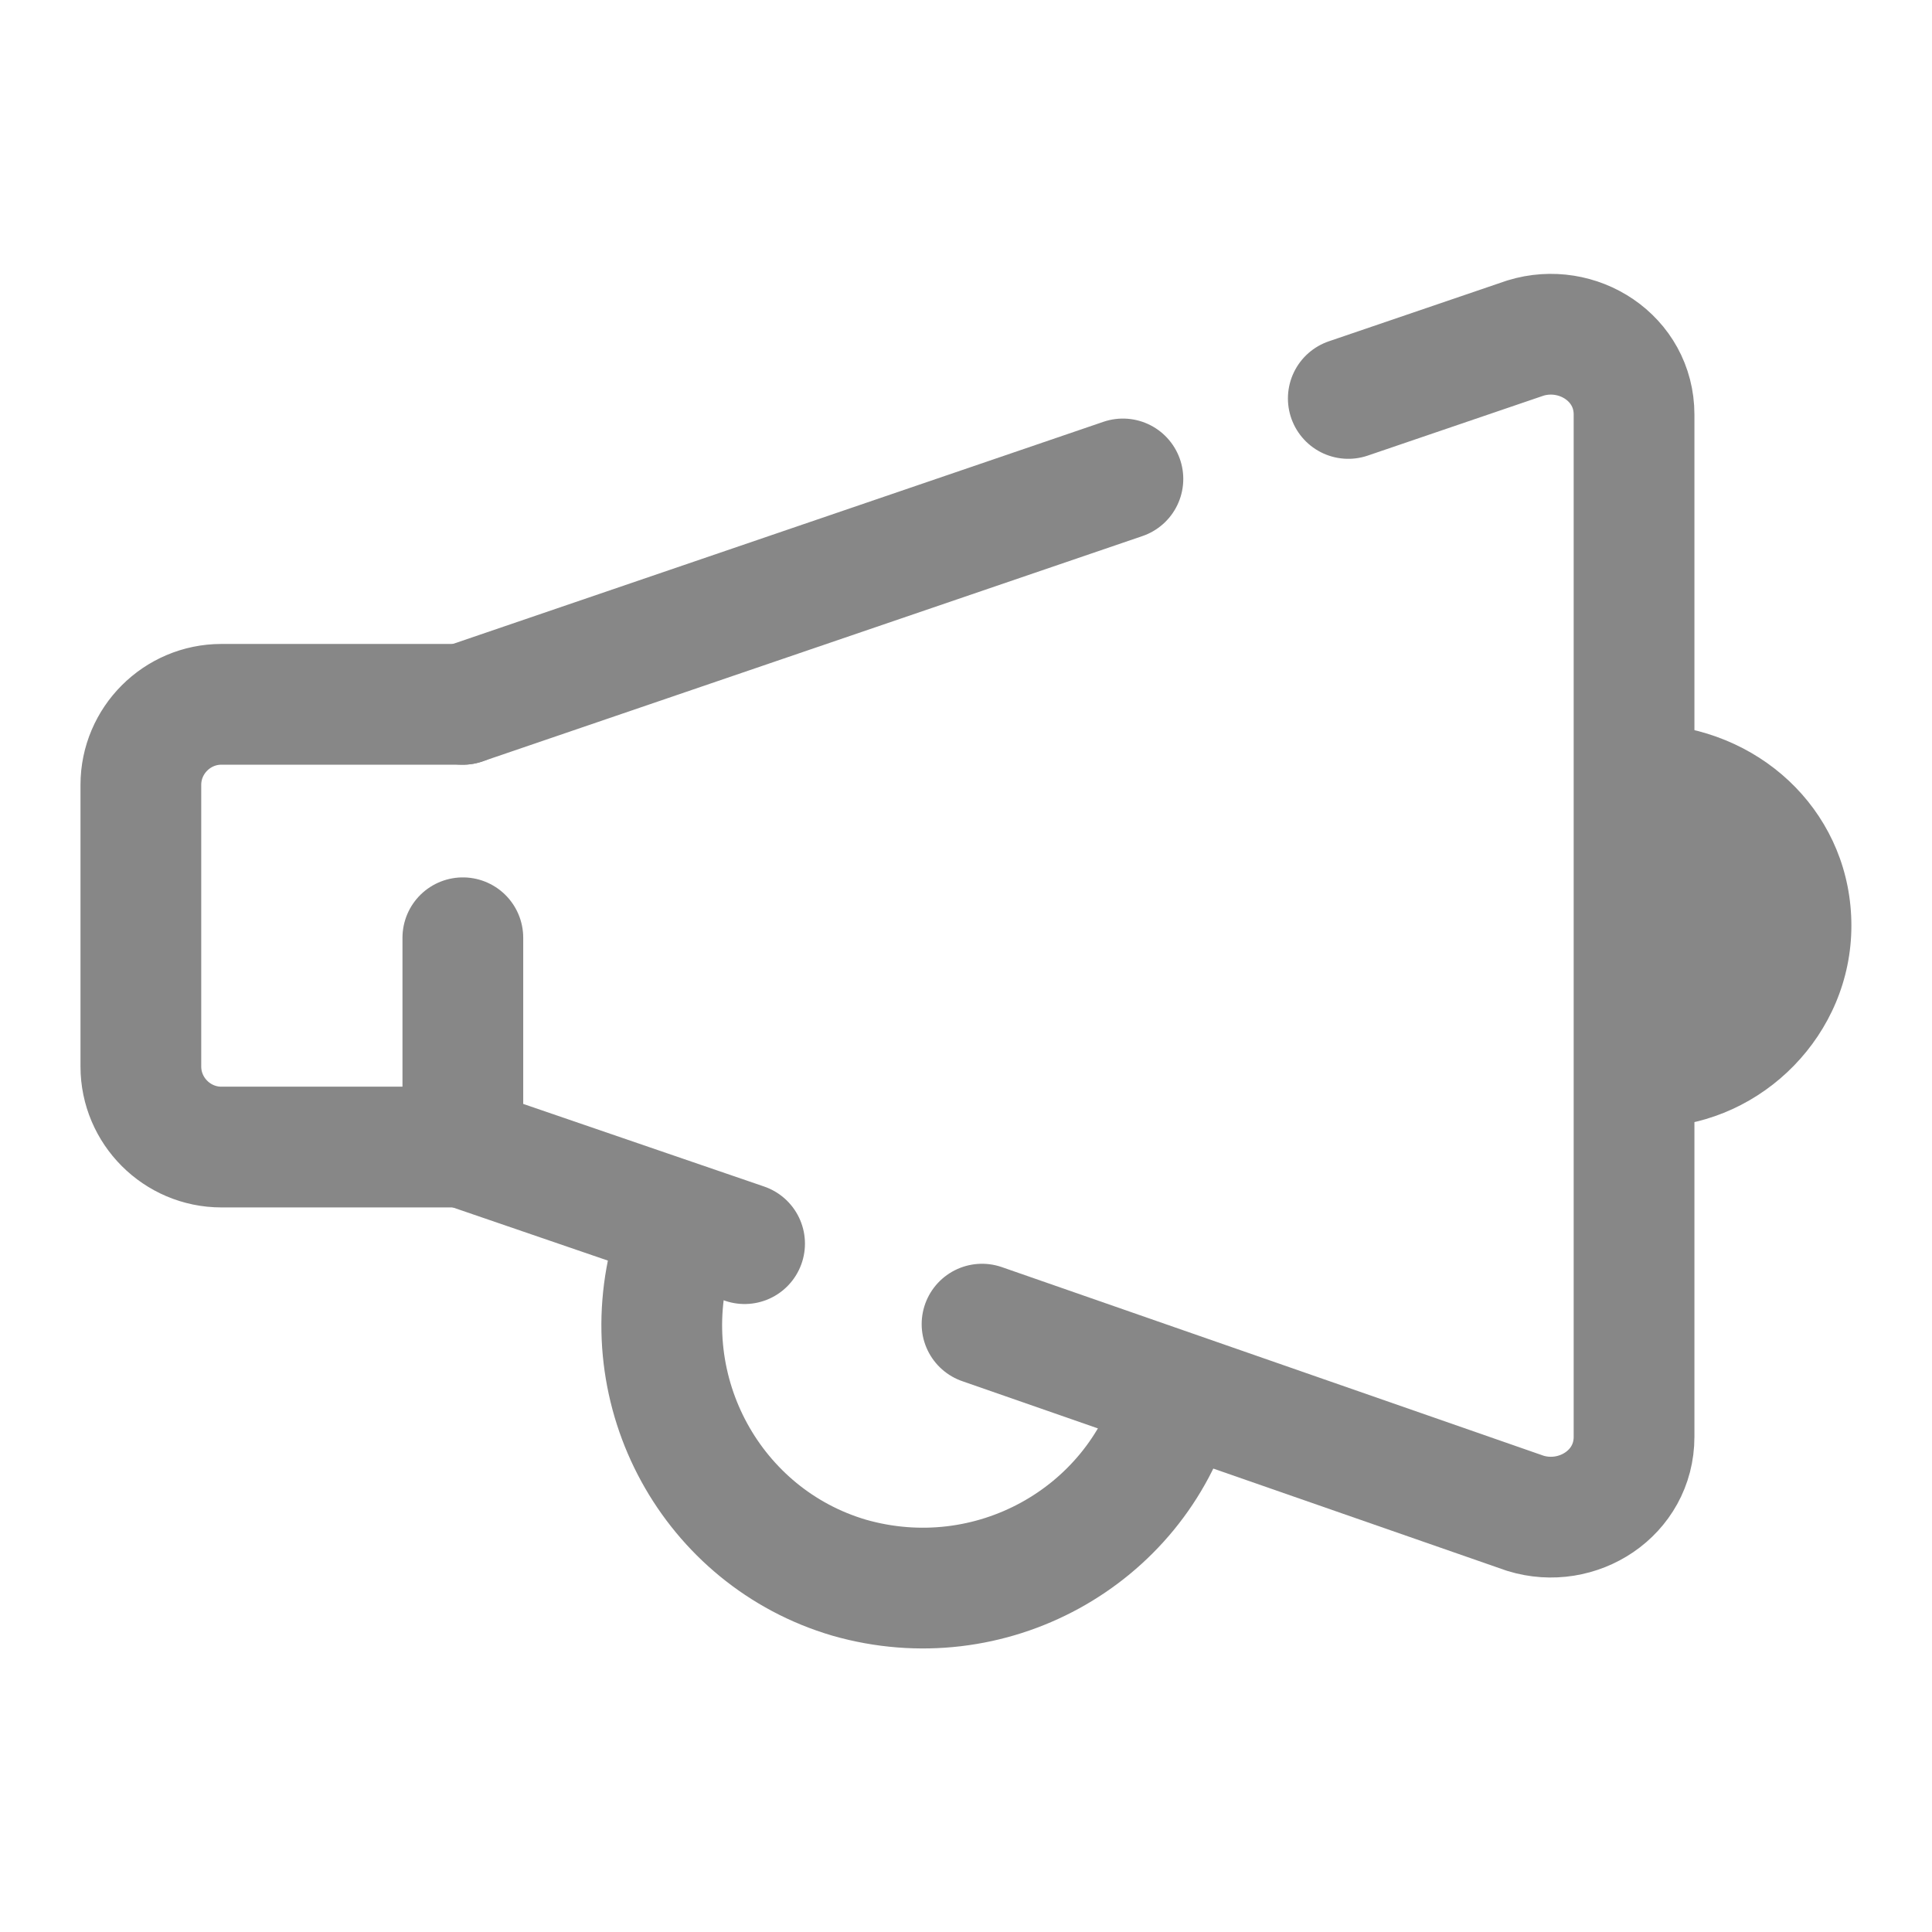 <svg xmlns="http://www.w3.org/2000/svg" xmlns:xlink="http://www.w3.org/1999/xlink" viewBox="0,0,256,256" width="48px" height="48px"><g fill="none" fill-rule="nonzero" stroke="none" stroke-width="none" stroke-linecap="none" stroke-linejoin="none" stroke-miterlimit="10" stroke-dasharray="" stroke-dashoffset="0" font-family="none" font-weight="none" font-size="none" text-anchor="none" style="mix-blend-mode: normal"><g transform="scale(5.333,5.333)"><path d="M29.2,34.8c-1,3.4 -4.6,5.4 -8.1,4.4c-3.4,-1 -5.4,-4.6 -4.4,-8.1" fill="none" stroke="#878787" stroke-width="3" stroke-linecap="butt" stroke-linejoin="miter"></path><path d="M41.2,18v10c2.6,-0.1 4.8,-2.3 4.8,-5c0,-2.7 -2.1,-4.8 -4.8,-5z" fill="#878787" stroke="none" stroke-width="1" stroke-linecap="butt" stroke-linejoin="miter"></path><path d="M27.9,11.9l-16.4,5.6" fill="none" stroke="#878787" stroke-width="3" stroke-linecap="round" stroke-linejoin="round"></path><path d="M24.4,32.9l13.5,4.7c1.3,0.4 2.7,-0.5 2.7,-1.9v-25.4c0,-1.4 -1.4,-2.3 -2.7,-1.9l-4.4,1.5" fill="none" stroke="#878787" stroke-width="3" stroke-linecap="round" stroke-linejoin="round"></path><path d="M11.5,23.3v5.2l7,2.4" fill="none" stroke="#878787" stroke-width="3" stroke-linecap="round" stroke-linejoin="round"></path><path d="M11.5,28.5h-6c-1.1,0 -2,-0.9 -2,-2v-7c0,-1.1 0.9,-2 2,-2h6" fill="none" stroke="#878787" stroke-width="3" stroke-linecap="round" stroke-linejoin="round"></path></g></g></svg>